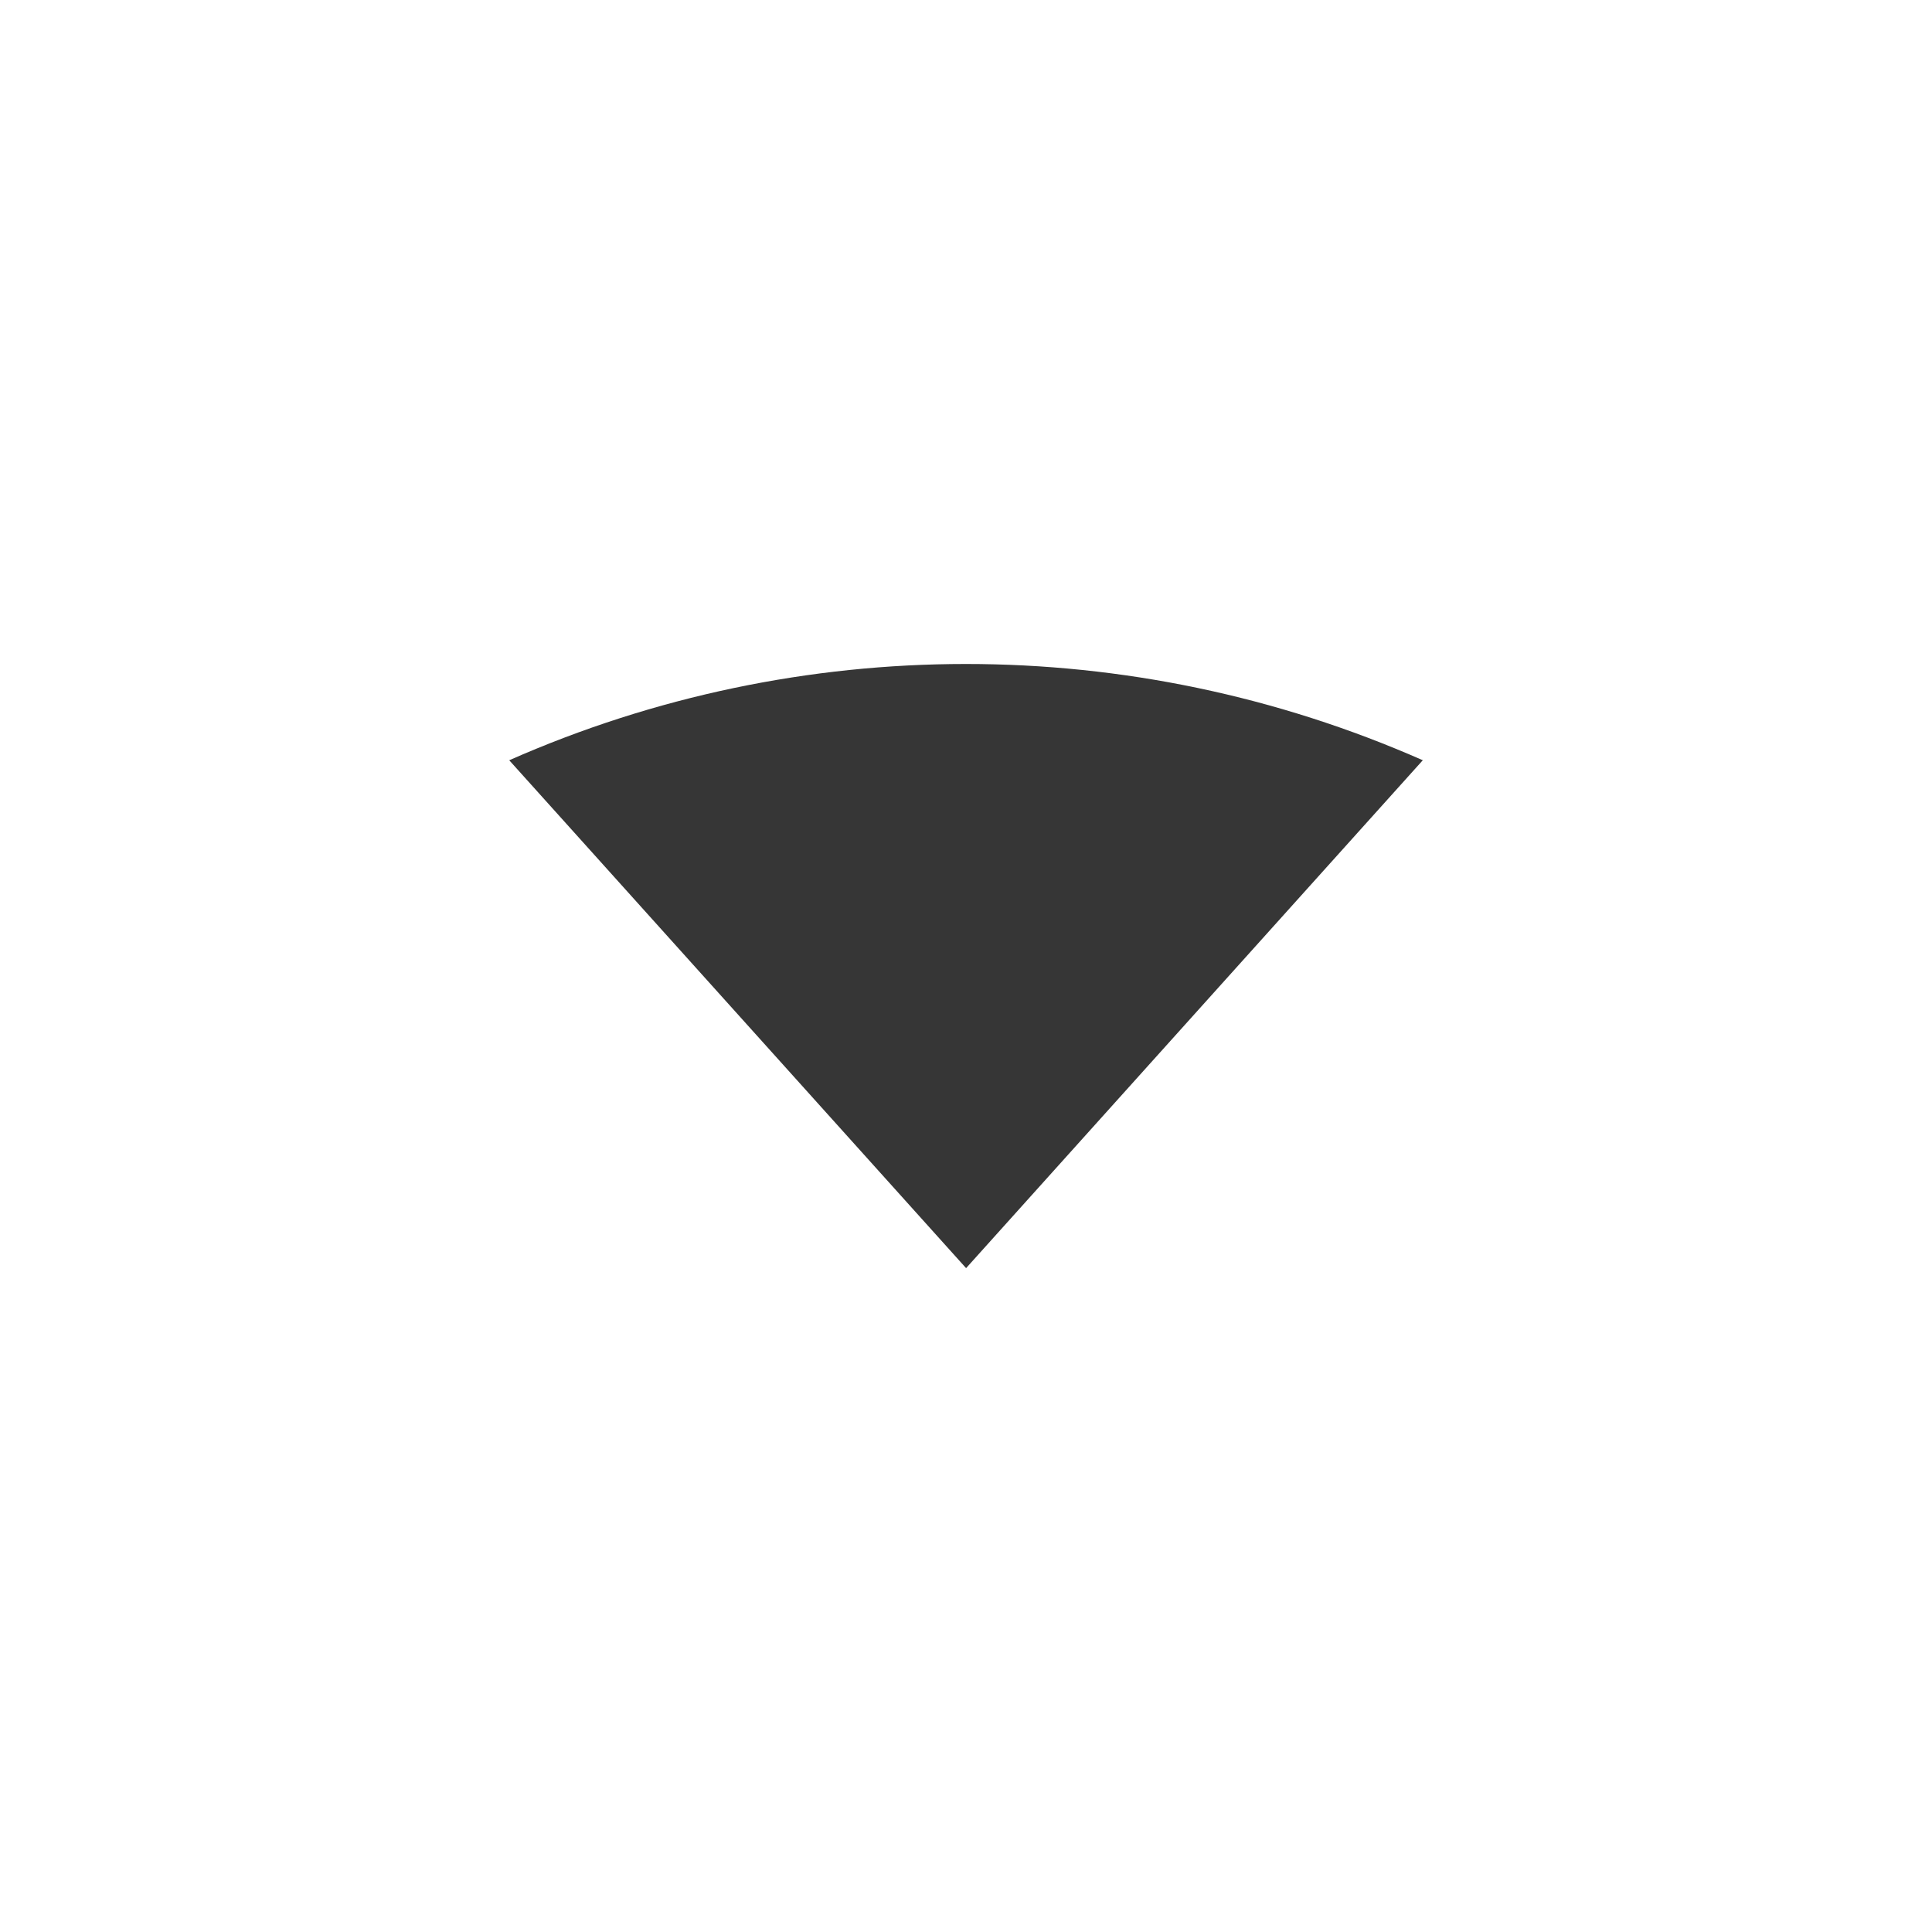 <?xml version="1.0" encoding="UTF-8"?>
<svg id="Calque_2" data-name="Calque 2" xmlns="http://www.w3.org/2000/svg" viewBox="0 0 99.21 99.21">
  <defs>
    <style>
      .cls-1 {
        fill: #363636;
      }

      .cls-2 {
        fill: none;
      }
    </style>
  </defs>
  <g id="Story_Insta" data-name="Story Insta">
    <g>
      <path class="cls-1" d="m49.61,65.12l-23.46-26.08h0c14.93-6.59,31.95-6.59,46.89-.01h.03s-23.46,26.09-23.46,26.09Z"/>
      <rect class="cls-2" width="99.21" height="99.21"/>
    </g>
  </g>
</svg>